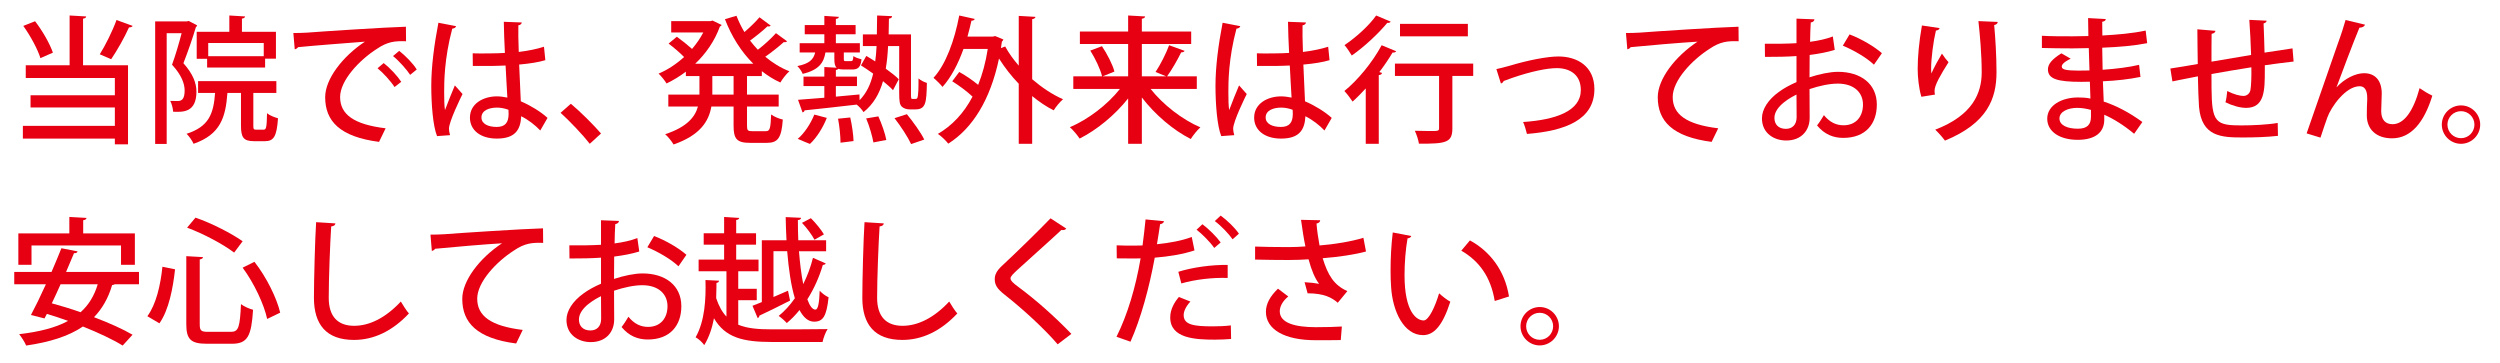 <?xml version="1.0" encoding="utf-8"?>
<!-- Generator: Adobe Illustrator 26.3.1, SVG Export Plug-In . SVG Version: 6.00 Build 0)  -->
<svg version="1.1" id="レイヤー_1" xmlns="http://www.w3.org/2000/svg" xmlns:xlink="http://www.w3.org/1999/xlink" x="0px"
	 y="0px" width="310px" height="45px" viewBox="0 0 310 45" style="enable-background:new 0 0 310 45;" xml:space="preserve">
<style type="text/css">
	.st0{fill:#E60012;}
</style>
<g>
	<path class="st0" d="M10.689,2.04c-0.017,0.136-0.119,0.237-0.391,0.271V8.09h5.576v9.808h-1.632v-0.714H2.836v-1.58h11.406v-2.278
		H3.788v-1.513h10.454V9.671H3.193V8.09h5.439V1.92L10.689,2.04z M4.349,2.634c0.935,1.207,1.836,2.805,2.21,3.893l-1.547,0.68
		c-0.34-1.104-1.241-2.771-2.125-3.994L4.349,2.634z M12.373,6.731c0.714-1.14,1.598-2.924,2.074-4.25l2.006,0.731
		c-0.068,0.118-0.221,0.187-0.459,0.187c-0.544,1.224-1.479,2.873-2.21,3.943L12.373,6.731z"/>
	<path class="st0" d="M23.406,2.6l1.037,0.544c-0.017,0.085-0.085,0.187-0.153,0.221c-0.391,1.326-1.003,3.094-1.547,4.471
		c1.19,1.343,1.615,2.465,1.615,3.519c0,2.618-1.683,2.55-2.89,2.499c-0.017-0.392-0.17-0.986-0.357-1.343
		c0.34,0.017,0.68,0.017,0.918,0.017c0.493,0,0.867-0.221,0.867-1.309c0-0.867-0.408-1.938-1.564-3.195
		c0.442-1.19,0.884-2.737,1.19-3.91h-1.853v13.734h-1.428V2.651h3.927L23.406,2.6z M31.412,15.552c0,0.477,0.051,0.527,0.357,0.527
		h0.918c0.323,0,0.391-0.255,0.425-2.04c0.306,0.272,0.935,0.51,1.36,0.629c-0.153,2.244-0.527,2.839-1.615,2.839h-1.343
		c-1.326,0-1.632-0.459-1.632-1.937v-4.046H28.2c-0.221,3.009-0.85,5.15-4.199,6.307c-0.153-0.374-0.561-0.952-0.867-1.241
		c2.771-0.884,3.349-2.481,3.536-5.065h-2.107v-1.462h9.706v1.462h-2.856V15.552z M24.392,3.943h4.045V1.92l1.955,0.119
		c-0.017,0.136-0.136,0.237-0.391,0.271v1.632h4.215v3.332h-1.343v1.104h-7.19V7.292h-1.292V3.943z M32.704,6.968V5.336H25.82v1.632
		H32.704z"/>
	<path class="st0" d="M36.377,4.096c0.51,0,1.241-0.018,1.717-0.051c1.734-0.137,9.689-0.663,12.239-0.731l0.017,1.802
		c-1.394-0.051-2.295,0.051-3.604,0.935c-2.192,1.395-4.572,3.927-4.572,5.983c0,2.142,1.683,3.399,5.644,3.876l-0.816,1.683
		c-4.845-0.629-6.681-2.566-6.681-5.541c0-2.228,2.125-5.031,4.93-6.885c-1.989,0.153-6.442,0.493-8.295,0.681
		c-0.051,0.118-0.255,0.237-0.408,0.271L36.377,4.096z M47.579,7.819c0.765,0.595,1.7,1.598,2.176,2.328l-0.833,0.646
		c-0.425-0.681-1.445-1.803-2.107-2.329L47.579,7.819z M49.5,6.306c0.799,0.629,1.717,1.563,2.176,2.312L50.86,9.28
		c-0.425-0.646-1.377-1.733-2.125-2.328L49.5,6.306z"/>
	<path class="st0" d="M54.193,16.878c-0.51-1.274-0.714-3.961-0.714-6.255c0-2.363,0.357-5.065,0.884-7.803l2.193,0.425
		c-0.034,0.17-0.238,0.289-0.476,0.307c-1.003,3.757-1.003,6.68-1.003,7.87c0,0.884,0.017,1.784,0.102,2.227
		c0.306-0.833,0.918-2.346,1.224-3.06l0.952,1.07c-0.17,0.34-1.683,3.4-1.683,4.301c0,0.238,0.051,0.476,0.136,0.799L54.193,16.878z
		 M58.613,6.612c0.731,0.034,3.213,0.017,3.995-0.051c-0.068-1.395-0.119-2.602-0.136-3.859l2.227,0.085
		c-0.017,0.171-0.153,0.307-0.425,0.357c-0.017,0.969,0,1.785,0.051,3.298c1.241-0.153,2.278-0.374,3.128-0.646l0.17,1.666
		C66.84,7.7,65.718,7.886,64.375,8.005c0.068,1.7,0.153,3.45,0.204,4.556c1.224,0.526,2.448,1.274,3.315,2.057l-0.901,1.563
		c-0.612-0.646-1.445-1.309-2.363-1.768c-0.085,1.7-0.765,2.771-3.026,2.771c-2.04,0-3.332-1.054-3.332-2.601
		c0-1.751,1.683-2.635,3.349-2.635c0.425,0,0.85,0.068,1.292,0.153c-0.068-0.969-0.136-2.55-0.221-3.978
		c-0.51,0.017-1.156,0.051-1.581,0.051H58.63L58.613,6.612z M63.049,13.615c-0.442-0.17-0.952-0.272-1.428-0.272
		c-0.918,0-1.921,0.323-1.921,1.225c0,0.799,0.85,1.173,1.887,1.173c1.054,0,1.479-0.544,1.479-1.615L63.049,13.615z"/>
	<path class="st0" d="M70.785,12.867c1.207,1.003,2.89,2.686,3.74,3.688l-1.394,1.275c-0.799-1.037-2.533-2.873-3.621-3.842
		L70.785,12.867z"/>
	<path class="st0" d="M94.465,9.433h-1.836v2.295h3.927v1.479h-3.927v2.38c0,0.595,0.102,0.68,0.646,0.68h1.683
		c0.51,0,0.595-0.34,0.663-2.073c0.357,0.271,1.003,0.544,1.445,0.629c-0.153,2.243-0.595,2.89-1.955,2.89h-2.108
		c-1.632,0-2.04-0.476-2.04-2.125v-2.38H88.21c-0.323,1.854-1.411,3.57-4.691,4.709c-0.204-0.374-0.697-0.986-1.037-1.275
		c2.686-0.884,3.706-2.124,4.063-3.434h-3.672v-1.479h3.858V9.433h-1.683V8.889c-0.765,0.578-1.581,1.071-2.397,1.462
		c-0.221-0.374-0.663-0.918-0.986-1.224c1.105-0.459,2.193-1.173,3.162-2.057c-0.476-0.493-1.275-1.173-1.92-1.666l1.02-0.85
		c0.612,0.441,1.36,1.036,1.887,1.513c0.544-0.629,1.02-1.326,1.394-2.04h-3.978V2.617h4.878l0.255-0.067
		c0.493,0.255,0.816,0.391,1.122,0.544c-0.034,0.085-0.136,0.152-0.221,0.204c-0.646,1.784-1.734,3.349-3.06,4.606h7.208
		c-1.513-1.496-2.703-3.4-3.519-5.524l1.428-0.425c0.272,0.696,0.595,1.376,0.986,2.022c0.68-0.578,1.411-1.292,1.87-1.836
		l1.394,1.037c-0.051,0.067-0.136,0.102-0.255,0.102c-0.051,0-0.102,0-0.153-0.017c-0.544,0.526-1.411,1.224-2.159,1.768
		c0.306,0.391,0.629,0.782,0.969,1.139c0.799-0.611,1.683-1.428,2.244-2.057l1.377,1.003c-0.068,0.103-0.221,0.136-0.408,0.103
		c-0.578,0.526-1.496,1.258-2.295,1.818c0.901,0.748,1.904,1.377,2.992,1.802c-0.374,0.323-0.867,0.952-1.122,1.394
		c-0.816-0.374-1.581-0.85-2.295-1.411V9.433z M90.964,11.728V9.433h-2.635v2.295H90.964z"/>
	<path class="st0" d="M112.961,11.473c0,0.781,0,0.799,0.238,0.799c0.391,0,0.442,0,0.527-0.085c0.17-0.221,0.17-1.547,0.17-2.465
		c0.255,0.238,0.697,0.459,1.037,0.561c-0.051,2.448-0.119,3.281-1.428,3.281h-0.714c-0.34,0-0.714-0.103-0.969-0.34
		c-0.255-0.272-0.323-0.578-0.323-1.785V5.711h-1.377c-0.051,1.003-0.136,1.938-0.289,2.805c0.646,0.459,1.224,0.918,1.615,1.309
		l-0.714,1.36c-0.306-0.34-0.748-0.714-1.241-1.122c-0.442,1.563-1.19,2.855-2.414,3.842c-0.17-0.289-0.544-0.697-0.85-0.935
		c-2.414,0.288-4.861,0.544-6.459,0.714c-0.017,0.136-0.119,0.221-0.255,0.255l-0.561-1.564l3.264-0.255v-1.444h-2.583V9.502h2.583
		v-1.19l1.53,0.085c-0.221-0.187-0.289-0.526-0.289-1.104V6.509h-1.104c-0.204,1.225-0.765,2.159-2.822,2.652
		c-0.102-0.289-0.425-0.748-0.663-0.969c1.462-0.289,2.006-0.799,2.21-1.684h-1.921V5.354h3.06V4.249h-2.431V3.11h2.431V1.971
		l1.802,0.119c-0.017,0.136-0.119,0.221-0.374,0.255V3.11h2.448v1.139h-2.448v1.105h2.975v1.155h-1.989v0.766
		c0,0.289,0.034,0.306,0.255,0.306h0.612c0.221,0,0.272-0.051,0.323-0.629c0.204,0.17,0.68,0.323,1.003,0.408
		c-0.102,0.985-0.442,1.258-1.139,1.258h-0.969c-0.323,0-0.561-0.018-0.748-0.085c-0.051,0.067-0.153,0.118-0.323,0.152v0.816h2.618
		v1.173h-2.618v1.309c0.952-0.085,1.955-0.17,2.924-0.271l0.017,0.714c0.85-0.867,1.377-1.973,1.683-3.298
		c-0.51-0.374-1.037-0.714-1.513-1.02l0.663-1.173c0.357,0.203,0.731,0.441,1.105,0.68c0.085-0.595,0.136-1.224,0.17-1.904h-1.7
		V4.266h1.734c0.017-0.748,0.034-1.53,0.034-2.346l1.853,0.085c0,0.17-0.136,0.271-0.391,0.306c-0.017,0.68-0.017,1.326-0.034,1.955
		h2.771V11.473z M102.524,14.618c-0.459,1.173-1.241,2.447-2.091,3.229c-0.442-0.17-0.884-0.356-1.513-0.629
		c0.799-0.663,1.598-1.87,2.057-3.009L102.524,14.618z M104.224,17.694c0-0.765-0.119-2.005-0.306-2.975l1.513-0.152
		c0.221,0.951,0.391,2.192,0.408,2.924L104.224,17.694z M108.304,17.661c-0.136-0.766-0.493-2.023-0.901-2.975l1.513-0.256
		c0.425,0.936,0.85,2.159,0.986,2.924L108.304,17.661z M112.978,17.865c-0.391-0.851-1.292-2.228-2.057-3.213l1.53-0.493
		c0.782,0.952,1.734,2.277,2.159,3.145L112.978,17.865z"/>
	<path class="st0" d="M128.397,2.09c-0.017,0.136-0.119,0.237-0.408,0.289v7.444c1.19,1.021,2.499,1.904,3.825,2.482
		c-0.374,0.322-0.901,0.951-1.156,1.377c-0.918-0.459-1.819-1.071-2.669-1.769v5.916h-1.666v-7.445
		c-0.918-0.952-1.751-2.023-2.448-3.128c-1.071,5.134-3.298,8.669-6.29,10.556c-0.272-0.356-0.901-0.969-1.292-1.207
		c1.751-1.02,3.213-2.549,4.301-4.623c-0.68-0.646-1.666-1.377-2.516-1.904l0.867-1.155c0.782,0.425,1.649,1.02,2.346,1.598
		c0.527-1.309,0.935-2.787,1.19-4.453h-3.009c-0.663,1.853-1.53,3.519-2.601,4.708c-0.238-0.306-0.782-0.85-1.122-1.122
		c1.53-1.648,2.618-4.657,3.196-7.733l1.921,0.425c-0.034,0.136-0.187,0.221-0.408,0.221c-0.153,0.663-0.306,1.326-0.493,1.972
		h3.145L123.4,4.47l1.02,0.425c-0.034,0.102-0.102,0.204-0.187,0.271c-0.034,0.272-0.085,0.544-0.119,0.799l0.527-0.203
		c0.442,0.815,1.02,1.614,1.683,2.379v-6.17L128.397,2.09z"/>
	<path class="st0" d="M148.406,11.031h-5.729c1.547,1.955,3.91,3.791,6.17,4.76c-0.391,0.34-0.918,1.003-1.19,1.445
		c-2.193-1.105-4.437-3.026-6.068-5.151v5.746h-1.7v-5.627c-1.649,2.074-3.859,3.893-6.018,4.98c-0.272-0.425-0.816-1.07-1.207-1.41
		c2.278-0.97,4.658-2.788,6.205-4.743h-5.779V9.467h3.569c-0.204-0.867-0.833-2.192-1.462-3.195l1.445-0.544
		c0.646,0.969,1.326,2.277,1.547,3.145l-1.479,0.595h3.179V5.456h-5.983V3.909h5.983V1.92l2.107,0.119
		c-0.017,0.152-0.136,0.237-0.408,0.288v1.581h6.119v1.547h-6.119v4.012h3.026c-0.289-0.119-1.309-0.544-1.326-0.544
		c0.595-0.884,1.309-2.295,1.683-3.314l1.92,0.697c-0.068,0.136-0.221,0.187-0.425,0.187c-0.442,0.901-1.156,2.158-1.751,2.975
		h3.689V11.031z"/>
	<path class="st0" d="M151.434,16.878c-0.51-1.274-0.714-3.961-0.714-6.255c0-2.363,0.357-5.065,0.884-7.803l2.193,0.425
		c-0.034,0.17-0.238,0.289-0.476,0.307c-1.003,3.757-1.003,6.68-1.003,7.87c0,0.884,0.017,1.784,0.102,2.227
		c0.306-0.833,0.918-2.346,1.224-3.06l0.952,1.07c-0.17,0.34-1.683,3.4-1.683,4.301c0,0.238,0.051,0.476,0.136,0.799L151.434,16.878
		z M155.853,6.612c0.731,0.034,3.213,0.017,3.995-0.051c-0.068-1.395-0.119-2.602-0.136-3.859l2.227,0.085
		c-0.017,0.171-0.153,0.307-0.425,0.357c-0.017,0.969,0,1.785,0.051,3.298c1.241-0.153,2.278-0.374,3.128-0.646l0.17,1.666
		c-0.782,0.238-1.904,0.425-3.247,0.544c0.068,1.7,0.153,3.45,0.204,4.556c1.224,0.526,2.448,1.274,3.315,2.057l-0.901,1.563
		c-0.612-0.646-1.445-1.309-2.363-1.768c-0.085,1.7-0.765,2.771-3.026,2.771c-2.04,0-3.332-1.054-3.332-2.601
		c0-1.751,1.683-2.635,3.349-2.635c0.425,0,0.85,0.068,1.292,0.153c-0.068-0.969-0.136-2.55-0.221-3.978
		c-0.51,0.017-1.156,0.051-1.581,0.051h-2.482L155.853,6.612z M160.29,13.615c-0.442-0.17-0.952-0.272-1.428-0.272
		c-0.918,0-1.921,0.323-1.921,1.225c0,0.799,0.85,1.173,1.887,1.173c1.054,0,1.479-0.544,1.479-1.615L160.29,13.615z"/>
	<path class="st0" d="M169.352,10.963c-0.544,0.595-1.088,1.155-1.632,1.632c-0.221-0.341-0.714-1.003-1.02-1.31
		c1.632-1.309,3.484-3.552,4.624-5.677l1.802,0.748c-0.068,0.119-0.221,0.187-0.442,0.152c-0.476,0.8-1.037,1.632-1.649,2.431
		l0.34,0.103c-0.034,0.136-0.153,0.255-0.408,0.271v8.517h-1.615V10.963z M172.445,2.685c-0.068,0.119-0.204,0.17-0.425,0.153
		c-1.037,1.258-2.822,2.957-4.402,4.045c-0.204-0.356-0.629-0.985-0.901-1.292c1.411-0.935,3.077-2.447,3.926-3.671L172.445,2.685z
		 M182.678,7.886v1.53h-2.584v6.493c0,1.733-0.714,1.937-4.147,1.903c-0.068-0.459-0.289-1.139-0.51-1.598
		c0.663,0.018,1.326,0.034,1.818,0.034c1.071,0,1.19,0,1.19-0.357V9.417h-5.473v-1.53H182.678z M182.015,2.958v1.546h-8.414V2.958
		H182.015z"/>
	<path class="st0" d="M185.552,8.566c0.357-0.067,0.935-0.221,1.615-0.407c2.329-0.697,4.674-1.156,6.085-1.156
		c2.329,0,4.453,1.224,4.453,4.046c0,3.808-3.604,5.185-8.363,5.558c-0.085-0.373-0.323-1.173-0.476-1.479
		c4.062-0.271,7.156-1.359,7.156-3.961c0-1.903-1.343-2.719-2.975-2.719c-1.19,0-3.145,0.391-5.524,1.206
		c-0.357,0.137-0.782,0.289-1.071,0.392c-0.051,0.152-0.187,0.271-0.34,0.306L185.552,8.566z"/>
	<path class="st0" d="M201.618,4.096c0.51,0,1.241-0.018,1.717-0.051c1.734-0.137,9.689-0.663,12.239-0.731l0.017,1.802
		c-1.394-0.051-2.295,0.051-3.604,0.935c-2.192,1.395-4.572,3.927-4.572,5.983c0,2.142,1.683,3.399,5.644,3.876l-0.816,1.683
		c-4.845-0.629-6.681-2.566-6.681-5.541c0-2.228,2.125-5.031,4.93-6.885c-1.87,0.103-6.442,0.493-8.295,0.681
		c-0.051,0.118-0.255,0.237-0.408,0.271L201.618,4.096z"/>
	<path class="st0" d="M227.508,6.187c-0.867,0.271-1.921,0.476-3.111,0.629c-0.017,0.935-0.017,1.92-0.017,2.771
		c1.241-0.408,2.55-0.681,3.536-0.681c2.822,0,4.811,1.496,4.811,4.063c0,2.379-1.377,4.13-4.165,4.13
		c-1.207,0-2.329-0.425-3.247-1.547c0.306-0.374,0.612-0.884,0.85-1.274c0.731,0.9,1.546,1.258,2.431,1.258
		c1.581,0,2.414-1.122,2.414-2.566c0-1.496-1.105-2.602-3.127-2.602c-1.02,0-2.295,0.272-3.502,0.681
		c0,1.292,0.017,3.127,0.017,3.569c0,1.53-1.003,2.805-2.907,2.805c-1.496,0-3.009-0.884-3.009-2.754
		c0-1.122,0.782-2.328,2.091-3.264c0.612-0.459,1.377-0.867,2.193-1.224V6.952c-1.173,0.085-2.482,0.102-3.91,0.102l-0.017-1.632
		c1.445,0.018,2.754,0,3.927-0.067V2.311l2.227,0.085c-0.017,0.204-0.187,0.357-0.458,0.391c-0.051,0.646-0.068,1.547-0.085,2.397
		c1.037-0.137,1.989-0.34,2.822-0.663L227.508,6.187z M222.765,11.728c-0.527,0.255-2.737,1.377-2.737,2.89
		c0,0.782,0.476,1.359,1.428,1.359c0.765,0,1.326-0.492,1.326-1.444C222.782,14.108,222.782,12.901,222.765,11.728z M232.369,8.023
		c-0.901-0.867-2.482-1.785-3.858-2.363l0.833-1.394c1.479,0.561,3.06,1.496,4.012,2.328L232.369,8.023z"/>
	<path class="st0" d="M238.252,12c-0.323-1.054-0.459-2.481-0.459-3.45c0-1.428,0.153-3.28,0.527-5.389l2.193,0.323
		c-0.051,0.221-0.255,0.272-0.459,0.306c-0.323,1.344-0.595,3.468-0.595,4.726c0,0.238,0.017,0.442,0.034,0.595
		c0.34-0.781,0.935-1.853,1.309-2.464c0.187,0.306,0.595,0.833,0.816,1.07c-0.986,1.563-1.734,2.839-1.734,3.553
		c0,0.136,0.017,0.289,0.051,0.459L238.252,12z M247.72,2.719c-0.017,0.204-0.153,0.323-0.442,0.391
		c0.136,1.411,0.289,3.773,0.289,5.83c0,3.298-1.122,6.323-6.391,8.499c-0.255-0.356-0.85-1.036-1.207-1.359
		c4.657-1.785,5.762-4.556,5.762-7.105c0-2.227-0.221-4.657-0.408-6.357L247.72,2.719z"/>
	<path class="st0" d="M253.195,4.436c1.054,0.067,2.567,0.067,3.808,0.067c0.646,0,1.343-0.017,1.955-0.033
		c-0.017-0.782-0.034-1.666-0.034-2.228l2.193,0.119c-0.017,0.188-0.153,0.289-0.442,0.34c0,0.477,0,1.173,0.017,1.7
		c1.853-0.102,3.706-0.255,5.371-0.612l0.187,1.564c-1.632,0.323-3.467,0.476-5.575,0.561l0.051,2.736
		c1.598-0.102,3.315-0.322,4.522-0.611l0.17,1.496c-1.275,0.271-3.009,0.476-4.658,0.543c0.034,0.986,0.068,1.87,0.102,2.517
		c1.564,0.51,3.179,1.359,4.793,2.532l-1.02,1.462c-1.292-1.071-2.55-1.853-3.706-2.362v0.646c-0.017,1.513-1.088,2.465-3.297,2.465
		c-2.227,0-3.774-1.02-3.774-2.618c0-1.683,1.836-2.635,3.808-2.635c0.493,0,1.02,0.018,1.547,0.137
		c-0.017-0.612-0.034-1.326-0.068-2.091c-0.357,0.017-0.714,0.017-1.054,0.017c-2.975,0-4.147-0.356-4.147-1.547
		c0-0.662,0.51-1.258,1.666-1.988l1.156,0.663c-1.003,0.492-1.105,0.799-1.105,0.985c0,0.408,0.663,0.476,2.023,0.493
		c0.425,0,0.935,0,1.411-0.018c-0.034-0.935-0.051-1.869-0.085-2.771C258.38,5.983,257.649,6,257.003,6
		c-1.122,0-2.753-0.017-3.808-0.051V4.436z M259.281,13.631c-0.595-0.17-1.19-0.255-1.717-0.255c-1.156,0-2.193,0.477-2.193,1.31
		c0,0.85,0.986,1.274,2.278,1.274c1.173,0,1.632-0.51,1.632-1.513V13.631z"/>
	<path class="st0" d="M280.836,8.719c0,2.431,0,4.657-2.312,4.657c-0.731,0-1.683-0.255-2.567-0.696
		c0.102-0.34,0.187-0.952,0.221-1.395c0.816,0.426,1.598,0.612,2.006,0.612c0.391,0,0.765-0.255,0.867-0.714
		c0.102-0.578,0.136-1.581,0.119-2.839c-1.768,0.289-3.569,0.578-4.946,0.833c0,5.167,0,6.255,2.788,6.357
		c0.255,0.017,0.561,0.017,0.901,0.017c1.36,0,3.264-0.085,4.521-0.306l0.034,1.598c-1.275,0.153-2.958,0.204-4.334,0.204
		c-2.669,0-5.133-0.085-5.457-3.808c-0.068-0.884-0.102-2.277-0.136-3.773c-1.02,0.204-2.397,0.459-3.162,0.629l-0.255-1.598
		c0.833-0.119,2.227-0.357,3.4-0.561c-0.017-1.479-0.051-3.094-0.051-4.301l2.244,0.187c-0.034,0.204-0.17,0.307-0.476,0.374
		c-0.017,0.918-0.017,2.244-0.017,3.451l4.913-0.833c-0.051-1.428-0.119-3.06-0.221-4.352l2.142,0.102
		c0,0.17-0.119,0.255-0.374,0.34c0.051,1.088,0.085,2.431,0.119,3.621c1.275-0.188,2.533-0.392,3.468-0.527l0.136,1.632
		c-0.952,0.103-2.227,0.272-3.57,0.459V8.719z"/>
	<path class="st0" d="M286.022,16.539c1.156-3.332,3.281-9.468,3.876-11.15c0.357-0.952,0.833-2.431,0.952-2.907l2.414,0.578
		c-0.085,0.238-0.323,0.356-0.697,0.374c-0.816,1.955-2.209,5.694-2.839,7.377h0.017c0.969-1.054,2.329-1.733,3.4-1.733
		c1.428,0,2.192,0.969,2.192,2.516c0,0.271-0.067,1.903-0.067,2.176c0,1.088,0.526,1.632,1.41,1.632
		c1.411,0,2.584-1.615,3.349-4.471c0.493,0.34,1.055,0.68,1.581,0.935c-1.003,3.264-2.617,5.287-4.997,5.287
		c-1.921,0-3.128-1.088-3.128-2.839c0-0.663,0.017-1.36,0.051-1.955v-0.221c0-0.952-0.322-1.445-0.935-1.445
		c-1.751,0-3.553,2.584-4.012,3.876c-0.221,0.629-0.561,1.598-0.85,2.498L286.022,16.539z"/>
	<path class="st0" d="M307.544,15.451c0,1.309-1.071,2.38-2.38,2.38s-2.38-1.071-2.38-2.38s1.071-2.38,2.38-2.38
		C306.507,13.071,307.544,14.175,307.544,15.451z M306.831,15.451c0-0.918-0.748-1.666-1.666-1.666
		c-0.935,0-1.683,0.748-1.683,1.666c0,0.935,0.748,1.683,1.683,1.683C306.117,17.133,306.831,16.351,306.831,15.451z"/>
	<path class="st0" d="M17.234,35.25h-3.009c-0.068,0.051-0.17,0.085-0.323,0.102c-0.476,1.632-1.241,2.94-2.244,3.978
		c1.87,0.714,3.587,1.479,4.777,2.176l-1.224,1.343c-1.173-0.73-2.975-1.581-4.929-2.362c-1.802,1.224-4.148,1.938-7.038,2.362
		c-0.153-0.391-0.578-1.054-0.867-1.411c2.448-0.288,4.487-0.781,6.068-1.648c-0.884-0.323-1.785-0.612-2.635-0.867l-0.289,0.562
		l-1.683-0.425c0.544-1.021,1.207-2.38,1.853-3.808H1.766v-1.53h4.624c0.442-1.02,0.867-2.04,1.224-2.94l2.006,0.391
		c-0.034,0.136-0.153,0.238-0.442,0.221c-0.289,0.714-0.629,1.513-0.986,2.329h9.043V35.25z M3.907,30.439v2.396H2.275v-3.893h6.323
		v-2.04l2.125,0.119c-0.017,0.153-0.136,0.255-0.408,0.289v1.632h6.409v3.893h-1.717v-2.396H3.907z M7.511,35.25
		c-0.357,0.815-0.731,1.614-1.088,2.362c1.139,0.306,2.363,0.68,3.57,1.104c0.986-0.884,1.7-2.022,2.125-3.467H7.511z"/>
	<path class="st0" d="M18.272,39.21c1.105-1.496,1.632-3.875,1.87-6.136l1.564,0.322c-0.255,2.329-0.765,5.032-1.938,6.697
		L18.272,39.21z M23.1,31.764l2.074,0.119c-0.017,0.136-0.119,0.238-0.408,0.289v8.023c0,0.815,0.17,0.952,1.054,0.952h2.822
		c0.952,0,1.104-0.596,1.241-3.435c0.374,0.289,1.054,0.596,1.496,0.697c-0.204,3.247-0.663,4.216-2.618,4.216h-3.11
		c-1.989,0-2.55-0.544-2.55-2.431V31.764z M29.032,31.323c-1.326-1.021-3.773-2.329-5.83-3.094l1.037-1.241
		c2.04,0.697,4.488,1.972,5.848,2.924L29.032,31.323z M33.129,39.549c-0.374-1.768-1.615-4.437-3.042-6.357l1.462-0.73
		c1.513,1.938,2.771,4.505,3.195,6.307L33.129,39.549z"/>
	<path class="st0" d="M41.596,27.702c-0.034,0.204-0.187,0.34-0.527,0.374c-0.136,2.142-0.306,6.357-0.306,8.856
		c0,2.362,1.173,3.468,3.145,3.468c1.87,0,3.858-0.936,5.796-3.009c0.204,0.374,0.748,1.207,1.003,1.479
		c-2.057,2.193-4.369,3.281-6.816,3.281c-3.451,0-4.963-1.938-4.963-5.219c0-2.21,0.136-7.31,0.272-9.383L41.596,27.702z"/>
	<path class="st0" d="M53.377,29.096c0.51,0,1.241-0.018,1.717-0.052c1.734-0.136,9.689-0.663,12.239-0.73l0.017,1.802
		c-1.394-0.051-2.295,0.051-3.604,0.935c-2.192,1.395-4.572,3.927-4.572,5.983c0,2.142,1.683,3.399,5.644,3.876l-0.816,1.683
		c-4.845-0.629-6.681-2.566-6.681-5.541c0-2.228,2.125-5.032,4.93-6.885c-1.87,0.103-6.442,0.493-8.295,0.68
		c-0.051,0.119-0.255,0.238-0.408,0.272L53.377,29.096z"/>
	<path class="st0" d="M79.268,31.186c-0.867,0.272-1.921,0.477-3.111,0.629c-0.017,0.936-0.017,1.921-0.017,2.771
		c1.241-0.408,2.55-0.681,3.536-0.681c2.822,0,4.811,1.496,4.811,4.063c0,2.379-1.377,4.13-4.165,4.13
		c-1.207,0-2.329-0.425-3.247-1.547c0.306-0.374,0.612-0.884,0.85-1.274c0.731,0.9,1.546,1.258,2.431,1.258
		c1.581,0,2.414-1.122,2.414-2.566c0-1.496-1.105-2.602-3.127-2.602c-1.02,0-2.295,0.272-3.502,0.681
		c0,1.292,0.017,3.127,0.017,3.569c0,1.53-1.003,2.805-2.907,2.805c-1.496,0-3.009-0.884-3.009-2.754
		c0-1.122,0.782-2.328,2.091-3.264c0.612-0.459,1.377-0.867,2.193-1.224v-3.229c-1.173,0.085-2.482,0.102-3.91,0.102l-0.017-1.632
		c1.445,0.018,2.754,0,3.927-0.067v-3.043l2.227,0.085c-0.017,0.204-0.187,0.356-0.458,0.391c-0.051,0.646-0.068,1.547-0.085,2.397
		c1.037-0.137,1.989-0.341,2.822-0.663L79.268,31.186z M74.525,36.728c-0.527,0.255-2.737,1.377-2.737,2.89
		c0,0.782,0.476,1.359,1.428,1.359c0.765,0,1.326-0.492,1.326-1.444C74.542,39.108,74.542,37.901,74.525,36.728z M84.129,33.022
		c-0.901-0.866-2.482-1.784-3.858-2.362l0.833-1.394c1.479,0.561,3.06,1.495,4.012,2.328L84.129,33.022z"/>
	<path class="st0" d="M91.542,37.221v3.042c1.088,0.459,2.448,0.578,4.165,0.578c0.969,0,5.711,0,6.918-0.034
		c-0.255,0.374-0.527,1.105-0.629,1.599h-6.29c-3.587,0-5.779-0.544-7.173-2.941c-0.221,1.173-0.595,2.329-1.207,3.332
		c-0.221-0.34-0.748-0.816-1.071-0.969c1.156-2.023,1.292-4.811,1.224-7.105l1.683,0.085c-0.017,0.153-0.119,0.255-0.323,0.271
		v0.493c0,0.442-0.017,0.901-0.034,1.395c0.323,0.985,0.748,1.733,1.275,2.294v-5.626h-3.451v-1.445h3.162v-1.853h-2.533v-1.411
		h2.533v-2.022l1.87,0.119c-0.017,0.136-0.119,0.221-0.374,0.255v1.648h2.464v1.411h-2.464v1.853h2.771v1.445h-2.516v2.176h2.295
		v1.411H91.542z M94.466,37.459v-7.666h3.06c-0.051-0.952-0.085-1.903-0.102-2.872l1.904,0.085c0,0.17-0.136,0.255-0.391,0.288
		c0,0.833,0.017,1.666,0.051,2.499h3.451v1.36h-3.366c0.119,1.495,0.289,2.906,0.527,4.079c0.493-0.985,0.918-2.091,1.207-3.264
		l1.581,0.697c-0.051,0.119-0.153,0.17-0.357,0.187c-0.442,1.513-1.105,2.975-1.921,4.267c0.289,0.799,0.629,1.275,1.003,1.275
		c0.306,0,0.476-0.731,0.527-2.346c0.289,0.322,0.748,0.663,1.104,0.815c-0.255,2.38-0.697,3.025-1.802,3.025
		c-0.731,0-1.326-0.544-1.802-1.444c-0.493,0.612-1.02,1.156-1.581,1.615c-0.221-0.256-0.68-0.663-1.002-0.885
		c0.714-0.577,1.394-1.309,2.005-2.192c-0.476-1.563-0.765-3.604-0.952-5.83h-1.7v5.677l1.802-0.781l0.255,1.224
		c-1.394,0.714-2.855,1.428-3.808,1.87c0,0.152-0.102,0.255-0.204,0.306l-0.646-1.53L94.466,37.459z M100.551,27.056
		c0.595,0.595,1.292,1.444,1.615,2.006l-1.173,0.663c-0.289-0.578-0.952-1.462-1.547-2.091L100.551,27.056z"/>
	<path class="st0" d="M109.596,27.702c-0.034,0.204-0.187,0.34-0.527,0.374c-0.136,2.142-0.306,6.357-0.306,8.856
		c0,2.362,1.173,3.468,3.145,3.468c1.87,0,3.858-0.936,5.796-3.009c0.204,0.374,0.748,1.207,1.003,1.479
		c-2.057,2.193-4.369,3.281-6.816,3.281c-3.451,0-4.963-1.938-4.963-5.219c0-2.21,0.136-7.31,0.272-9.383L109.596,27.702z"/>
	<path class="st0" d="M131.151,42.694c-1.564-1.835-4.182-4.266-6.578-6.153c-0.952-0.747-1.224-1.224-1.224-1.938
		c0-0.526,0.238-1.02,0.85-1.598c1.632-1.513,4.606-4.402,6.068-5.933l1.955,1.275c-0.085,0.102-0.221,0.187-0.425,0.187
		c-0.068,0-0.119,0-0.187-0.017c-1.632,1.529-4.147,3.739-5.542,5.031c-0.408,0.391-0.765,0.714-0.765,0.969
		c0,0.289,0.374,0.629,0.986,1.071c2.159,1.598,4.521,3.688,6.561,5.813L131.151,42.694z"/>
	<path class="st0" d="M148.117,31.05c-1.36,0.459-3.179,0.765-4.929,0.901c-0.68,3.723-1.734,7.581-3.009,10.42l-1.734-0.612
		c1.36-2.72,2.363-6.085,2.992-9.723c-0.255,0.017-0.527,0.017-0.765,0.017c-0.816,0-1.598,0-2.193-0.017l-0.017-1.615
		c0.544,0.034,1.428,0.034,2.244,0.034c0.306,0,0.629,0,0.969-0.017c0.136-1.021,0.272-2.21,0.374-3.23l2.295,0.222
		c-0.034,0.187-0.255,0.34-0.493,0.374c-0.102,0.68-0.238,1.598-0.391,2.481c1.513-0.153,3.042-0.425,4.317-0.901L148.117,31.05z
		 M152.656,42.032c-0.646,0.051-1.326,0.085-2.006,0.085c-2.448,0-5.575-0.153-5.541-2.788c0-0.969,0.527-1.87,1.071-2.499
		l1.428,0.562c-0.561,0.611-0.833,1.207-0.833,1.683c0,1.207,1.275,1.394,3.604,1.394c0.765,0,1.564-0.034,2.244-0.119
		L152.656,42.032z M146.112,33.703c1.717-0.544,4.13-0.885,6.119-0.851v1.615c-1.87-0.068-4.029,0.187-5.746,0.68L146.112,33.703z
		 M149.103,27.804c0.782,0.595,1.751,1.547,2.261,2.261l-0.799,0.68c-0.459-0.68-1.513-1.751-2.192-2.261L149.103,27.804z
		 M151.364,26.733c0.816,0.595,1.768,1.513,2.261,2.244l-0.782,0.696c-0.442-0.646-1.445-1.699-2.209-2.261L151.364,26.733z"/>
	<path class="st0" d="M169.384,31.186c-1.411,0.392-3.467,0.681-5.371,0.833c0.646,2.108,1.394,3.332,3.06,4.08l-1.19,1.444
		c-0.731-0.646-1.734-1.173-3.74-1.173l-0.374-1.377c0.68,0.034,1.377,0.119,1.802,0.204c-0.51-0.662-0.935-1.648-1.309-3.042
		c-0.714,0.051-1.598,0.085-2.533,0.085c-1.037,0-2.975-0.018-4.097-0.052v-1.614c0.986,0.034,2.329,0.067,4.114,0.067
		c0.714,0,1.513-0.033,2.125-0.085c-0.204-0.935-0.374-2.091-0.544-3.297l2.38,0.051c-0.017,0.204-0.17,0.356-0.459,0.408
		c0.068,0.935,0.221,1.853,0.374,2.72c1.836-0.137,4.045-0.511,5.439-0.952L169.384,31.186z M166.256,42.168
		c-0.833,0.017-1.768,0.017-3.145,0.017c-3.842,0-6.137-1.343-6.137-3.519c0-1.003,0.527-1.938,1.496-2.872l1.275,0.969
		c-0.714,0.578-1.054,1.258-1.054,1.836c0,1.462,1.921,1.972,4.471,1.972c1.411,0,2.363-0.034,3.229-0.085L166.256,42.168z"/>
	<path class="st0" d="M174.995,29.266c-0.034,0.152-0.221,0.271-0.459,0.288c-0.238,1.326-0.374,3.026-0.374,4.556
		c0,4.624,1.513,5.627,2.38,5.627c0.629-0.018,1.428-1.734,1.904-3.366c0.34,0.307,0.986,0.833,1.394,1.037
		c-0.969,3.025-2.057,4.147-3.382,4.147c-2.397,0-3.774-2.975-3.96-5.949c-0.051-0.646-0.068-1.359-0.068-2.107
		c0-1.496,0.085-3.145,0.272-4.675L174.995,29.266z M185.347,37.323c-0.493-3.009-1.955-4.98-4.147-6.238l1.071-1.274
		c2.431,1.309,4.334,3.705,4.844,6.952L185.347,37.323z"/>
	<path class="st0" d="M193.304,40.451c0,1.309-1.071,2.38-2.38,2.38c-1.309,0-2.38-1.071-2.38-2.38s1.071-2.38,2.38-2.38
		C192.267,38.071,193.304,39.175,193.304,40.451z M192.59,40.451c0-0.918-0.748-1.666-1.666-1.666c-0.935,0-1.683,0.748-1.683,1.666
		c0,0.935,0.748,1.683,1.683,1.683C191.876,42.133,192.59,41.351,192.59,40.451z"/>
</g>
</svg>
